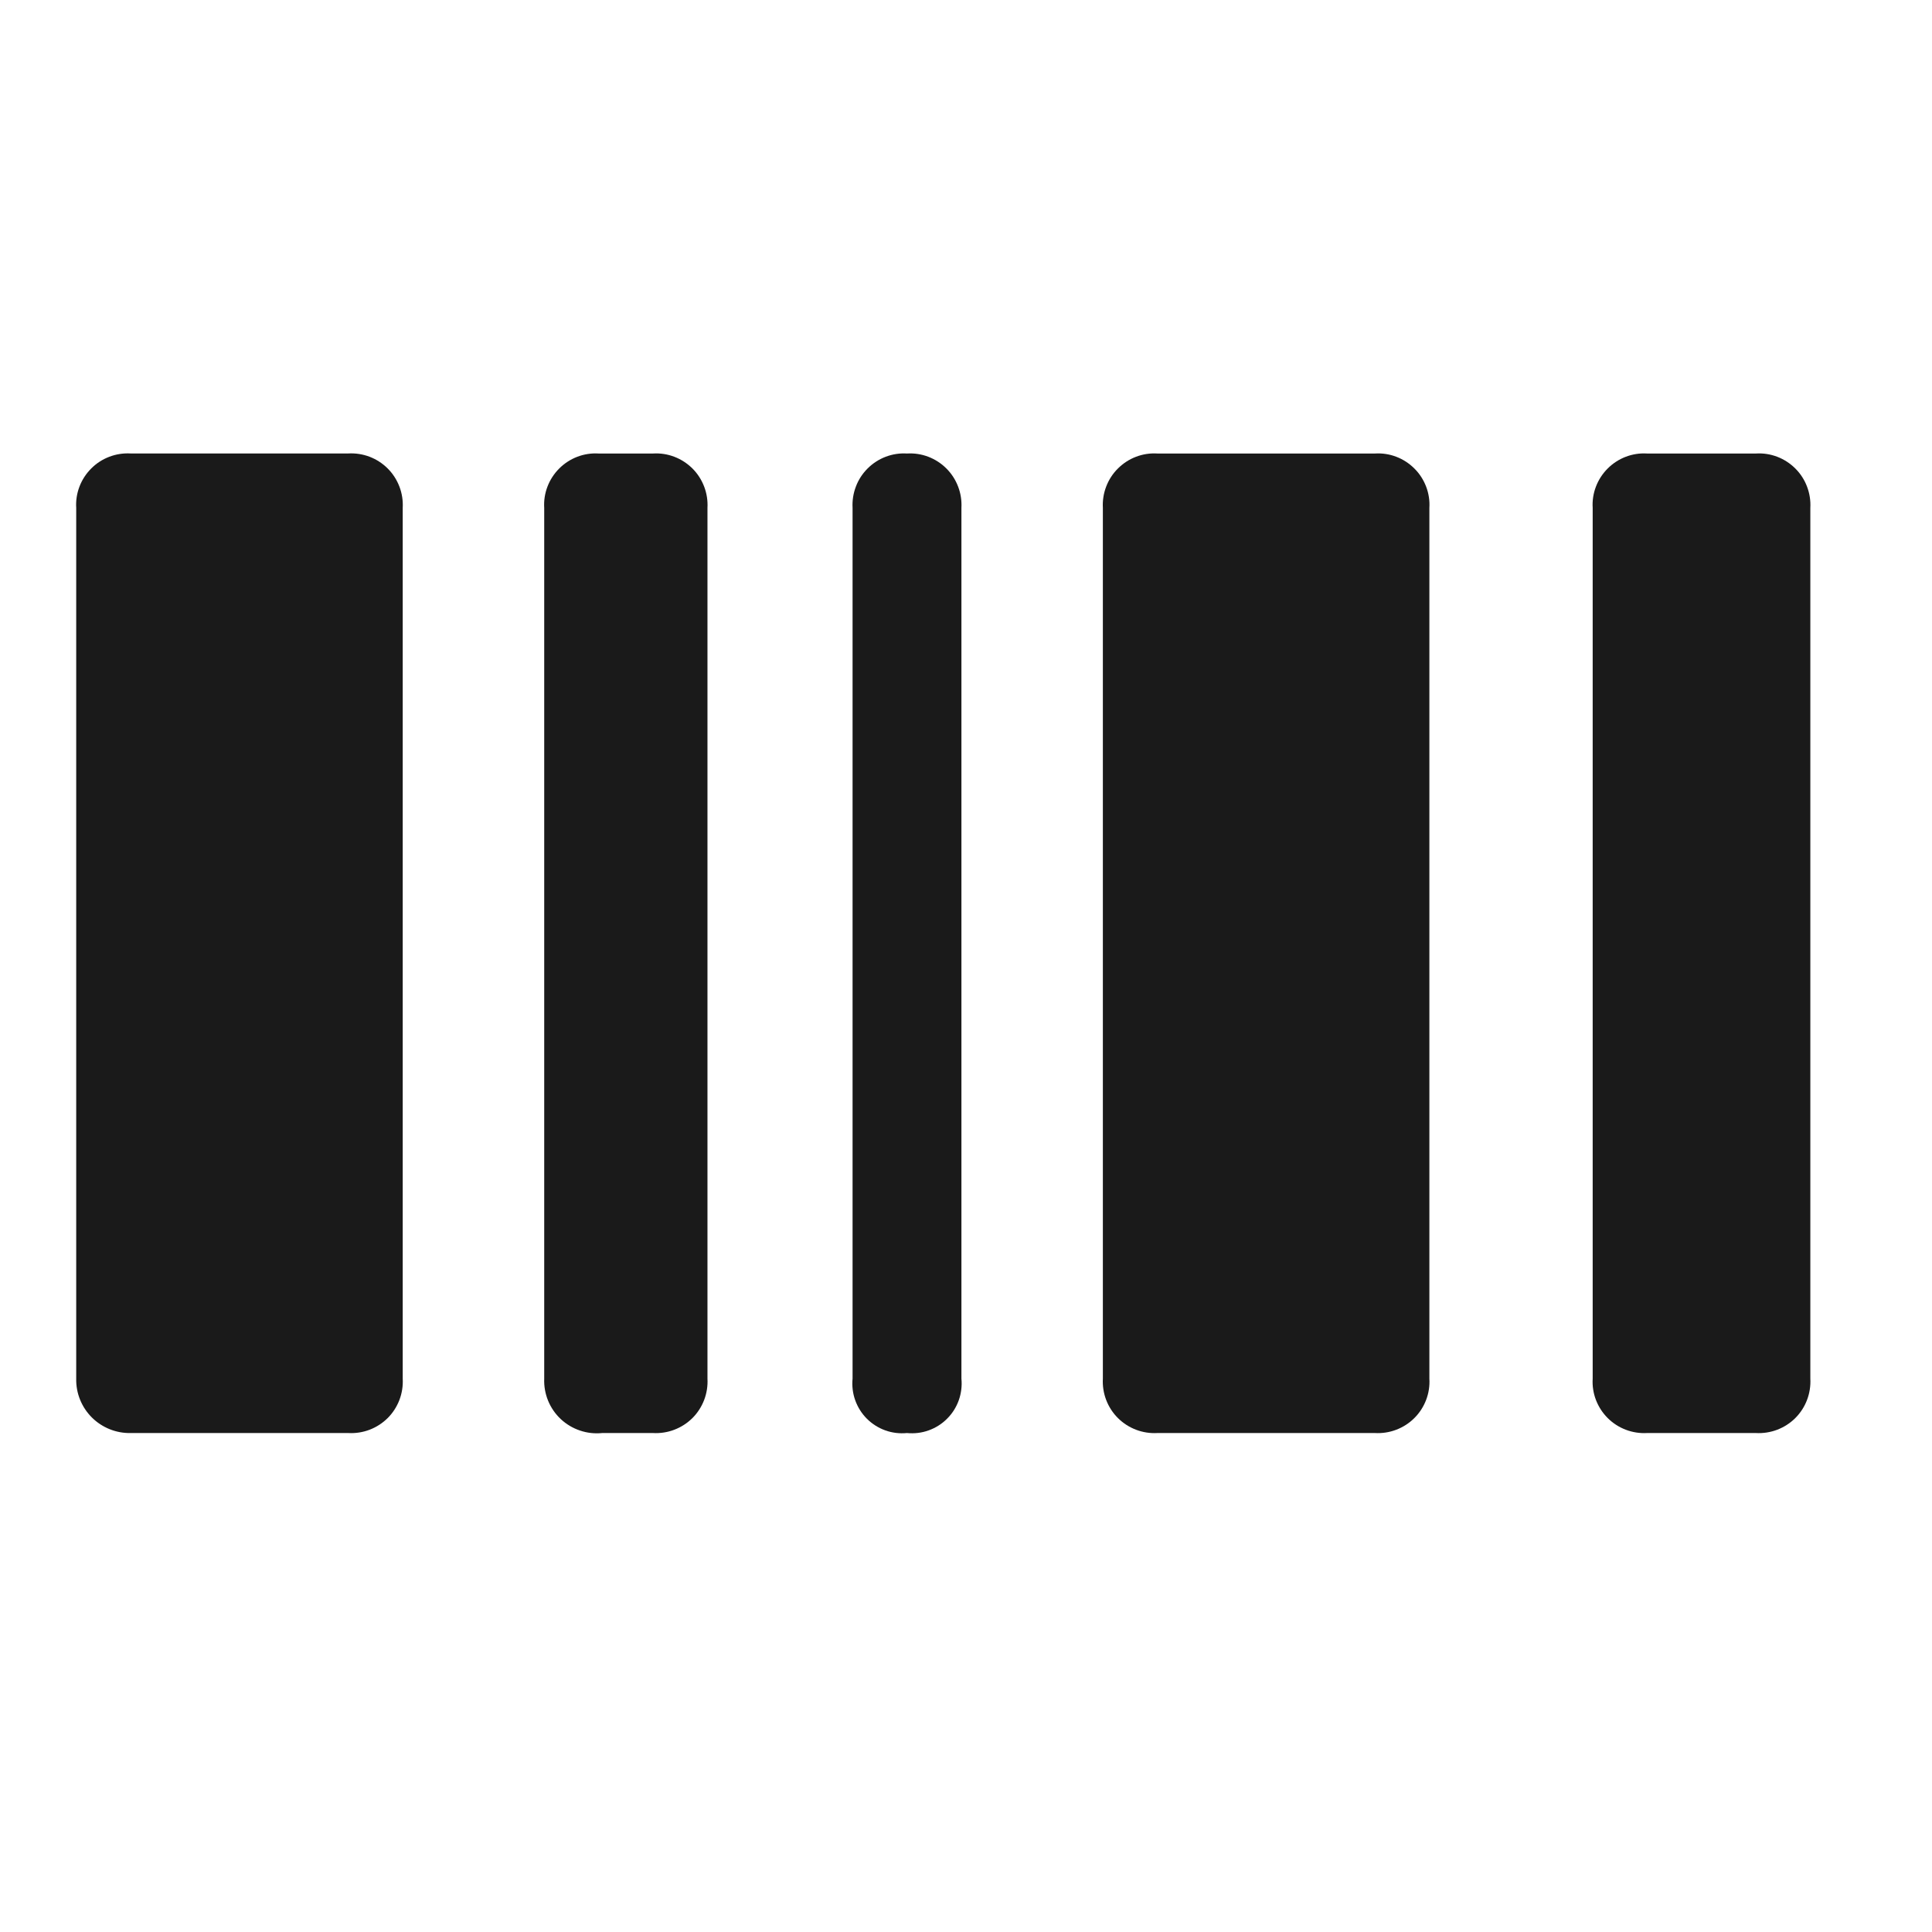 <?xml version="1.0" encoding="utf-8"?>
<svg xmlns="http://www.w3.org/2000/svg" fill="none" height="100%" overflow="visible" preserveAspectRatio="none" style="display: block;" viewBox="0 0 38 38" width="100%">
<g id="product icon">
<g id="Group">
<path d="M22.763 28.186H27.044C27.187 28.194 27.33 28.172 27.463 28.121C27.597 28.07 27.718 27.992 27.819 27.891C27.921 27.79 27.999 27.668 28.05 27.535C28.101 27.401 28.123 27.258 28.114 27.115V9.99C28.123 9.847 28.101 9.704 28.05 9.571C27.999 9.437 27.921 9.316 27.819 9.215C27.718 9.114 27.597 9.035 27.463 8.984C27.33 8.933 27.187 8.911 27.044 8.92H22.763C22.62 8.911 22.477 8.933 22.344 8.984C22.21 9.035 22.089 9.114 21.988 9.215C21.886 9.316 21.808 9.437 21.757 9.571C21.706 9.704 21.684 9.847 21.692 9.99V27.115C21.684 27.258 21.706 27.401 21.757 27.535C21.808 27.668 21.886 27.79 21.988 27.891C22.089 27.992 22.21 28.07 22.344 28.121C22.477 28.172 22.62 28.194 22.763 28.186Z" fill="#1A1A1A" id="Vector"/>
<path d="M32.396 28.186H34.537C34.679 28.194 34.822 28.172 34.956 28.121C35.089 28.07 35.211 27.992 35.312 27.891C35.413 27.79 35.492 27.668 35.542 27.535C35.593 27.401 35.615 27.258 35.607 27.115V9.99C35.615 9.847 35.593 9.704 35.542 9.571C35.492 9.437 35.413 9.316 35.312 9.215C35.211 9.114 35.089 9.035 34.956 8.984C34.822 8.933 34.679 8.911 34.537 8.92H32.396C32.253 8.911 32.11 8.933 31.977 8.984C31.843 9.035 31.722 9.114 31.621 9.215C31.52 9.316 31.441 9.437 31.39 9.571C31.339 9.704 31.317 9.847 31.326 9.99V27.115C31.317 27.258 31.339 27.401 31.39 27.535C31.441 27.668 31.52 27.79 31.621 27.891C31.722 27.992 31.843 28.07 31.977 28.121C32.11 28.172 32.253 28.194 32.396 28.186Z" fill="#1A1A1A" id="Vector_2"/>
<path d="M17.839 28.186C17.983 28.2 18.129 28.183 18.265 28.134C18.402 28.085 18.526 28.007 18.628 27.904C18.731 27.802 18.809 27.678 18.858 27.541C18.906 27.405 18.924 27.259 18.91 27.115V9.99C18.918 9.847 18.896 9.704 18.845 9.571C18.794 9.437 18.716 9.316 18.615 9.215C18.514 9.114 18.392 9.035 18.259 8.984C18.125 8.933 17.982 8.911 17.839 8.92C17.697 8.911 17.554 8.933 17.42 8.984C17.286 9.035 17.165 9.114 17.064 9.215C16.963 9.316 16.884 9.437 16.834 9.571C16.783 9.704 16.761 9.847 16.769 9.99V27.115C16.755 27.259 16.772 27.405 16.821 27.541C16.87 27.678 16.948 27.802 17.05 27.904C17.153 28.007 17.277 28.085 17.413 28.134C17.55 28.183 17.695 28.2 17.839 28.186Z" fill="#1A1A1A" id="Vector_3"/>
<path d="M11.845 28.186H12.844C12.987 28.194 13.13 28.172 13.263 28.121C13.397 28.07 13.518 27.992 13.62 27.891C13.721 27.79 13.799 27.668 13.85 27.535C13.901 27.401 13.923 27.258 13.915 27.115V9.99C13.923 9.847 13.901 9.704 13.85 9.571C13.799 9.437 13.721 9.316 13.62 9.215C13.518 9.114 13.397 9.035 13.263 8.984C13.13 8.933 12.987 8.911 12.844 8.92H11.774C11.631 8.911 11.488 8.933 11.355 8.984C11.221 9.035 11.1 9.114 10.999 9.215C10.898 9.316 10.819 9.437 10.768 9.571C10.717 9.704 10.695 9.847 10.704 9.99V27.115C10.698 27.264 10.724 27.412 10.78 27.549C10.836 27.686 10.921 27.81 11.03 27.912C11.138 28.013 11.267 28.09 11.408 28.137C11.548 28.185 11.698 28.201 11.845 28.186Z" fill="#1A1A1A" id="Vector_4"/>
<path d="M2.569 28.186H6.85C6.993 28.194 7.136 28.172 7.27 28.121C7.403 28.07 7.524 27.992 7.626 27.891C7.727 27.79 7.805 27.668 7.856 27.535C7.907 27.401 7.929 27.258 7.921 27.115V9.99C7.929 9.847 7.907 9.704 7.856 9.571C7.805 9.437 7.727 9.316 7.626 9.215C7.524 9.113 7.403 9.035 7.27 8.984C7.136 8.933 6.993 8.911 6.85 8.919H2.569C2.426 8.911 2.283 8.933 2.15 8.984C2.016 9.035 1.895 9.113 1.794 9.215C1.693 9.316 1.614 9.437 1.563 9.571C1.512 9.704 1.49 9.847 1.499 9.99V27.115C1.496 27.257 1.521 27.397 1.574 27.528C1.627 27.66 1.706 27.779 1.806 27.879C1.906 27.979 2.025 28.057 2.156 28.11C2.287 28.163 2.428 28.189 2.569 28.186Z" fill="#1A1A1A" id="Vector_5"/>
</g>
</g>
</svg>